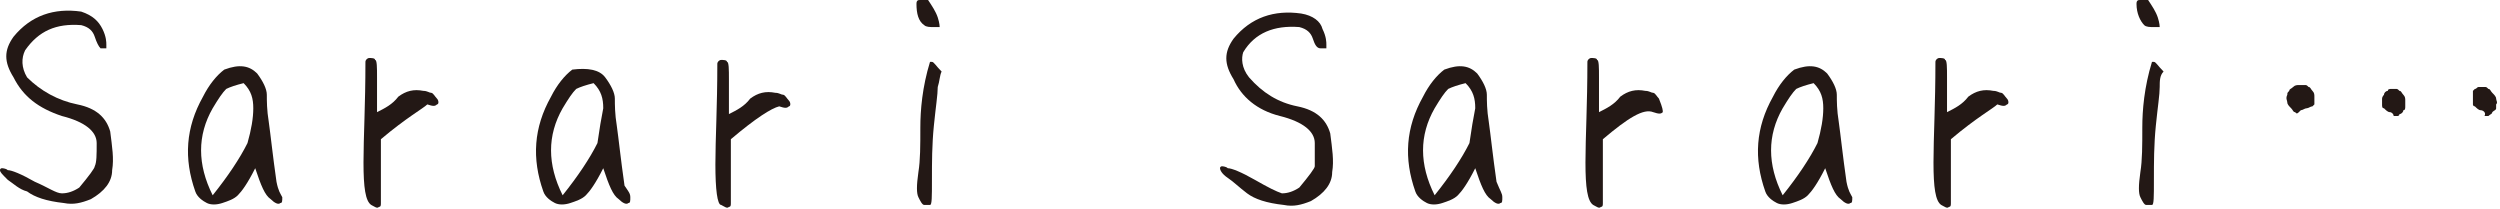 <?xml version="1.0" encoding="utf-8"?>
<!-- Generator: Adobe Illustrator 28.1.0, SVG Export Plug-In . SVG Version: 6.00 Build 0)  -->
<svg version="1.1" id="レイヤー_1" xmlns="http://www.w3.org/2000/svg" xmlns:xlink="http://www.w3.org/1999/xlink" x="0px"
	 y="0px" width="129.3px" height="10.8px" viewBox="0 0 129.3 10.8" style="enable-background:new 0 0 129.3 10.8;"
	 xml:space="preserve">
<style type="text/css">
	.st0{fill:#231815;}
</style>
<g>
	<path class="st0" d="M5.3,1.5c0.2,0.4,0.2,0.7,0.2,0.8s0,0.2,0,0.2c0,0-0.1,0-0.3,0C5.1,2.4,5,2.2,4.9,1.9C4.8,1.6,4.6,1.4,4.2,1.3
		C2.9,1.2,2,1.6,1.3,2.6C1.1,3,1.1,3.5,1.4,4C2.1,4.7,3,5.2,4,5.4c1,0.2,1.5,0.7,1.7,1.4c0.1,0.8,0.2,1.4,0.1,2
		c0,0.6-0.4,1.1-1.1,1.5c-0.5,0.2-0.9,0.3-1.4,0.2c-0.9-0.1-1.5-0.3-1.9-0.6C1,9.8,0.7,9.5,0.4,9.3C0.1,9,0,8.9,0,8.8
		c0-0.1,0.1-0.1,0.1-0.1s0.2,0,0.3,0.1c0.2,0,0.7,0.2,1.4,0.6C2.5,9.7,2.9,10,3.2,10c0.3,0,0.6-0.1,0.9-0.3c0.5-0.6,0.8-1,0.8-1.1
		C5,8.4,5,8,5,7.4C5,6.8,4.4,6.3,3.2,6C2,5.6,1.2,5,0.7,4c-0.5-0.8-0.5-1.4,0-2.1c0.9-1.1,2.1-1.5,3.5-1.3C4.8,0.8,5.1,1.1,5.3,1.5z
		"/>
	<path class="st0" d="M14.6,10.2c0,0.2,0,0.3-0.1,0.3c-0.1,0.1-0.3,0-0.5-0.2c-0.3-0.2-0.5-0.7-0.8-1.6c-0.4,0.8-0.7,1.2-0.9,1.4
		c-0.2,0.2-0.5,0.3-0.8,0.4c-0.3,0.1-0.6,0.1-0.8,0c-0.2-0.1-0.5-0.3-0.6-0.6c-0.6-1.7-0.5-3.3,0.4-4.9c0.3-0.6,0.7-1.1,1.1-1.4
		c0.8-0.3,1.3-0.2,1.7,0.2c0.3,0.4,0.5,0.8,0.5,1.1c0,0.3,0,0.8,0.1,1.4c0.1,0.7,0.2,1.7,0.4,3.1C14.4,9.9,14.5,10,14.6,10.2z
		 M13.1,5.6c0-0.5-0.1-0.9-0.5-1.3c-0.4,0.1-0.7,0.2-0.9,0.3c-0.2,0.2-0.4,0.5-0.7,1c-0.8,1.4-0.8,2.9,0,4.5c0.8-1,1.4-1.9,1.8-2.7
		C13,6.7,13.1,6.1,13.1,5.6z"/>
	<path class="st0" d="M19.7,7.2c0,0.9,0,1.7,0,2.3c0,0.6,0,1,0,1c0,0.1,0,0.2-0.1,0.2c-0.1,0.1-0.2,0-0.4-0.1
		c-0.3-0.2-0.4-0.9-0.4-2.2c0-1.3,0.1-3,0.1-5.2c0-0.1,0.1-0.2,0.2-0.2s0.3,0,0.3,0.1c0.1,0,0.1,0.4,0.1,0.9c0,0.6,0,1.2,0,1.8
		c0.4-0.2,0.8-0.4,1.1-0.8c0.4-0.3,0.8-0.4,1.3-0.3c0.2,0,0.3,0.1,0.4,0.1c0.1,0,0.2,0.2,0.3,0.3c0.1,0.1,0.1,0.3,0,0.3
		c-0.1,0.1-0.2,0.1-0.5,0C21.9,5.6,21,6.1,19.7,7.2z"/>
	<path class="st0" d="M32.6,10.2c0,0.2,0,0.3-0.1,0.3c-0.1,0.1-0.3,0-0.5-0.2c-0.3-0.2-0.5-0.7-0.8-1.6c-0.4,0.8-0.7,1.2-0.9,1.4
		c-0.2,0.2-0.5,0.3-0.8,0.4c-0.3,0.1-0.6,0.1-0.8,0c-0.2-0.1-0.5-0.3-0.6-0.6c-0.6-1.7-0.5-3.3,0.4-4.9c0.3-0.6,0.7-1.1,1.1-1.4
		C30.4,3.5,31,3.6,31.3,4c0.3,0.4,0.5,0.8,0.5,1.1c0,0.3,0,0.8,0.1,1.4c0.1,0.7,0.2,1.7,0.4,3.1C32.5,9.9,32.6,10,32.6,10.2z
		 M31.2,5.6c0-0.5-0.1-0.9-0.5-1.3c-0.4,0.1-0.7,0.2-0.9,0.3c-0.2,0.2-0.4,0.5-0.7,1c-0.8,1.4-0.8,2.9,0,4.5c0.8-1,1.4-1.9,1.8-2.7
		C31,6.7,31.1,6.1,31.2,5.6z"/>
	<path class="st0" d="M37.8,7.2c0,0.9,0,1.7,0,2.3c0,0.6,0,1,0,1c0,0.1,0,0.2-0.1,0.2c-0.1,0.1-0.2,0-0.4-0.1
		C37.1,10.6,37,9.8,37,8.5c0-1.3,0.1-3,0.1-5.2c0-0.1,0.1-0.2,0.2-0.2s0.3,0,0.3,0.1c0.1,0,0.1,0.4,0.1,0.9c0,0.6,0,1.2,0,1.8
		c0.4-0.2,0.8-0.4,1.1-0.8c0.4-0.3,0.8-0.4,1.3-0.3c0.2,0,0.3,0.1,0.4,0.1c0.1,0,0.2,0.2,0.3,0.3c0.1,0.1,0.1,0.3,0,0.3
		c-0.1,0.1-0.2,0.1-0.5,0C39.9,5.6,39.1,6.1,37.8,7.2z"/>
	<path class="st0" d="M47.4,0.2C47.4,0,47.5,0,47.6,0c0.1,0,0.3,0,0.4,0c0.2,0.3,0.4,0.6,0.5,0.9c0.1,0.3,0.1,0.5,0.1,0.5
		c0,0-0.1,0-0.3,0c-0.2,0-0.4,0-0.5-0.1C47.5,1.1,47.4,0.7,47.4,0.2z M48.5,4.5c0,0.4-0.1,1-0.2,2c-0.1,1-0.1,1.9-0.1,2.8
		c0,0.9,0,1.3-0.1,1.3c-0.1,0-0.2,0-0.3,0c-0.1,0-0.2-0.2-0.3-0.4c-0.1-0.2-0.1-0.6,0-1.3c0.1-0.6,0.1-1.4,0.1-2.3
		c0-0.9,0.1-2.1,0.5-3.4c0,0,0,0,0.1,0c0.1,0,0.2,0.2,0.5,0.5C48.6,3.9,48.6,4.2,48.5,4.5z"/>
	<path class="st0" d="M68.4,1.5c0.2,0.4,0.2,0.7,0.2,0.8s0,0.2,0,0.2c0,0-0.1,0-0.3,0c-0.2,0-0.3-0.2-0.4-0.5
		c-0.1-0.3-0.3-0.5-0.7-0.6c-1.3-0.1-2.3,0.3-2.9,1.3C64.2,3,64.2,3.5,64.6,4c0.7,0.8,1.5,1.3,2.5,1.5c1,0.2,1.5,0.7,1.7,1.4
		c0.1,0.8,0.2,1.4,0.1,2c0,0.6-0.4,1.1-1.1,1.5c-0.5,0.2-0.9,0.3-1.4,0.2c-0.9-0.1-1.5-0.3-1.9-0.6c-0.4-0.3-0.7-0.6-1-0.8
		c-0.3-0.2-0.4-0.4-0.4-0.5c0-0.1,0.1-0.1,0.1-0.1s0.2,0,0.3,0.1c0.2,0,0.7,0.2,1.4,0.6c0.7,0.4,1.1,0.6,1.4,0.7
		c0.3,0,0.6-0.1,0.9-0.3c0.5-0.6,0.8-1,0.8-1.1c0-0.2,0-0.6,0-1.2c0-0.6-0.6-1.1-1.8-1.4c-1.2-0.3-2-1-2.4-1.9
		c-0.5-0.8-0.5-1.4,0-2.1c0.9-1.1,2.1-1.5,3.5-1.3C67.9,0.8,68.3,1.1,68.4,1.5z"/>
	<path class="st0" d="M77.7,10.2c0,0.2,0,0.3-0.1,0.3c-0.1,0.1-0.3,0-0.5-0.2c-0.3-0.2-0.5-0.7-0.8-1.6c-0.4,0.8-0.7,1.2-0.9,1.4
		c-0.2,0.2-0.5,0.3-0.8,0.4c-0.3,0.1-0.6,0.1-0.8,0c-0.2-0.1-0.5-0.3-0.6-0.6c-0.6-1.7-0.5-3.3,0.4-4.9c0.3-0.6,0.7-1.1,1.1-1.4
		c0.8-0.3,1.3-0.2,1.7,0.2c0.3,0.4,0.5,0.8,0.5,1.1c0,0.3,0,0.8,0.1,1.4c0.1,0.7,0.2,1.7,0.4,3.1C77.6,9.9,77.7,10,77.7,10.2z
		 M76.3,5.6c0-0.5-0.1-0.9-0.5-1.3c-0.4,0.1-0.7,0.2-0.9,0.3c-0.2,0.2-0.4,0.5-0.7,1c-0.8,1.4-0.8,2.9,0,4.5c0.8-1,1.4-1.9,1.8-2.7
		C76.1,6.7,76.2,6.1,76.3,5.6z"/>
	<path class="st0" d="M82.9,7.2c0,0.9,0,1.7,0,2.3c0,0.6,0,1,0,1c0,0.1,0,0.2-0.1,0.2c-0.1,0.1-0.2,0-0.4-0.1
		c-0.3-0.2-0.4-0.9-0.4-2.2c0-1.3,0.1-3,0.1-5.2c0-0.1,0.1-0.2,0.2-0.2s0.3,0,0.3,0.1c0.1,0,0.1,0.4,0.1,0.9c0,0.6,0,1.2,0,1.8
		c0.4-0.2,0.8-0.4,1.1-0.8c0.4-0.3,0.8-0.4,1.3-0.3c0.2,0,0.3,0.1,0.4,0.1c0.1,0,0.2,0.2,0.3,0.3C86,5.6,86,5.7,86,5.8
		c-0.1,0.1-0.2,0.1-0.5,0C85,5.6,84.2,6.1,82.9,7.2z"/>
	<path class="st0" d="M95.8,10.2c0,0.2,0,0.3-0.1,0.3c-0.1,0.1-0.3,0-0.5-0.2c-0.3-0.2-0.5-0.7-0.8-1.6c-0.4,0.8-0.7,1.2-0.9,1.4
		c-0.2,0.2-0.5,0.3-0.8,0.4c-0.3,0.1-0.6,0.1-0.8,0c-0.2-0.1-0.5-0.3-0.6-0.6c-0.6-1.7-0.5-3.3,0.4-4.9c0.3-0.6,0.7-1.1,1.1-1.4
		c0.8-0.3,1.3-0.2,1.7,0.2c0.3,0.4,0.5,0.8,0.5,1.1c0,0.3,0,0.8,0.1,1.4c0.1,0.7,0.2,1.7,0.4,3.1C95.6,9.9,95.7,10,95.8,10.2z
		 M94.3,5.6c0-0.5-0.1-0.9-0.5-1.3c-0.4,0.1-0.7,0.2-0.9,0.3c-0.2,0.2-0.4,0.5-0.7,1c-0.8,1.4-0.8,2.9,0,4.5c0.8-1,1.4-1.9,1.8-2.7
		C94.2,6.7,94.3,6.1,94.3,5.6z"/>
	<path class="st0" d="M100.9,7.2c0,0.9,0,1.7,0,2.3c0,0.6,0,1,0,1c0,0.1,0,0.2-0.1,0.2c-0.1,0.1-0.2,0-0.4-0.1
		c-0.3-0.2-0.4-0.9-0.4-2.2c0-1.3,0.1-3,0.1-5.2c0-0.1,0.1-0.2,0.2-0.2s0.3,0,0.3,0.1c0.1,0,0.1,0.4,0.1,0.9c0,0.6,0,1.2,0,1.8
		c0.4-0.2,0.8-0.4,1.1-0.8c0.4-0.3,0.8-0.4,1.3-0.3c0.2,0,0.3,0.1,0.4,0.1c0.1,0,0.2,0.2,0.3,0.3c0.1,0.1,0.1,0.3,0,0.3
		c-0.1,0.1-0.2,0.1-0.5,0C103.1,5.6,102.2,6.1,100.9,7.2z"/>
	<path class="st0" d="M110.5,0.2c0-0.2,0.1-0.2,0.2-0.2c0.1,0,0.3,0,0.4,0c0.2,0.3,0.4,0.6,0.5,0.9c0.1,0.3,0.1,0.5,0.1,0.5
		c0,0-0.1,0-0.3,0c-0.2,0-0.4,0-0.5-0.1C110.7,1.1,110.5,0.7,110.5,0.2z M111.7,4.5c0,0.4-0.1,1-0.2,2c-0.1,1-0.1,1.9-0.1,2.8
		c0,0.9,0,1.3-0.1,1.3c-0.1,0-0.2,0-0.3,0c-0.1,0-0.2-0.2-0.3-0.4c-0.1-0.2-0.1-0.6,0-1.3c0.1-0.6,0.1-1.4,0.1-2.3
		c0-0.9,0.1-2.1,0.5-3.4c0,0,0,0,0.1,0c0.1,0,0.2,0.2,0.5,0.5C111.7,3.9,111.7,4.2,111.7,4.5z"/>
	<path class="st0" d="M118.7,5.8c-0.1,0-0.1-0.1-0.2-0.2c-0.1-0.1-0.2-0.2-0.2-0.3c0-0.1-0.1-0.2,0-0.4c0-0.1,0-0.1,0.1-0.2
		c0-0.1,0.1-0.1,0.2-0.2c0.1-0.1,0.2-0.1,0.3-0.1c0.1,0,0.2,0,0.3,0c0.1,0,0.1,0,0.2,0.1c0.1,0,0.1,0.1,0.2,0.2s0.1,0.2,0.1,0.3
		c0,0.1,0,0.2,0,0.3c0,0,0,0.1,0,0.1c0,0-0.1,0.1-0.1,0.1c-0.1,0-0.2,0.1-0.3,0.1c-0.1,0-0.2,0.1-0.3,0.1
		C118.8,5.9,118.8,5.9,118.7,5.8z M123.6,5.8c-0.1,0-0.2-0.1-0.3-0.2c-0.1,0-0.1-0.1-0.1-0.2s0-0.2,0-0.3c0-0.1,0.1-0.2,0.1-0.2
		c0-0.1,0.1-0.2,0.2-0.2c0-0.1,0.1-0.1,0.2-0.1c0.1,0,0.2,0,0.2,0c0.1,0,0.1,0,0.2,0.1c0.1,0,0.1,0.1,0.2,0.2
		c0.1,0.1,0.1,0.2,0.1,0.3c0,0.1,0,0.2,0,0.3c0,0.1,0,0.2-0.1,0.2c0,0.1-0.1,0.2-0.2,0.2c0,0.1-0.1,0.1-0.1,0.1c-0.1,0-0.1,0-0.2,0
		C123.8,5.9,123.7,5.8,123.6,5.8z M128.3,5.7c-0.1,0-0.2-0.1-0.3-0.2c-0.1,0-0.1-0.1-0.1-0.1c0,0,0-0.1,0-0.1l0-0.1
		c0-0.1,0-0.1,0-0.2c0-0.1,0-0.2,0-0.2c0,0,0-0.1,0-0.1c0,0,0.1-0.1,0.1-0.1c0.1,0,0.1-0.1,0.2-0.1c0.1,0,0.2,0,0.3,0
		c0.1,0,0.1,0,0.2,0.1c0.1,0,0.1,0.1,0.2,0.2c0.1,0.1,0.2,0.2,0.2,0.3c0,0.1,0.1,0.2,0,0.3c0,0.1,0,0.2,0,0.2c0,0.1-0.1,0.1-0.2,0.2
		c0,0.1-0.1,0.1-0.2,0.2c-0.1,0-0.1,0-0.2,0C128.6,5.8,128.4,5.7,128.3,5.7z"/>
</g>
</svg>
